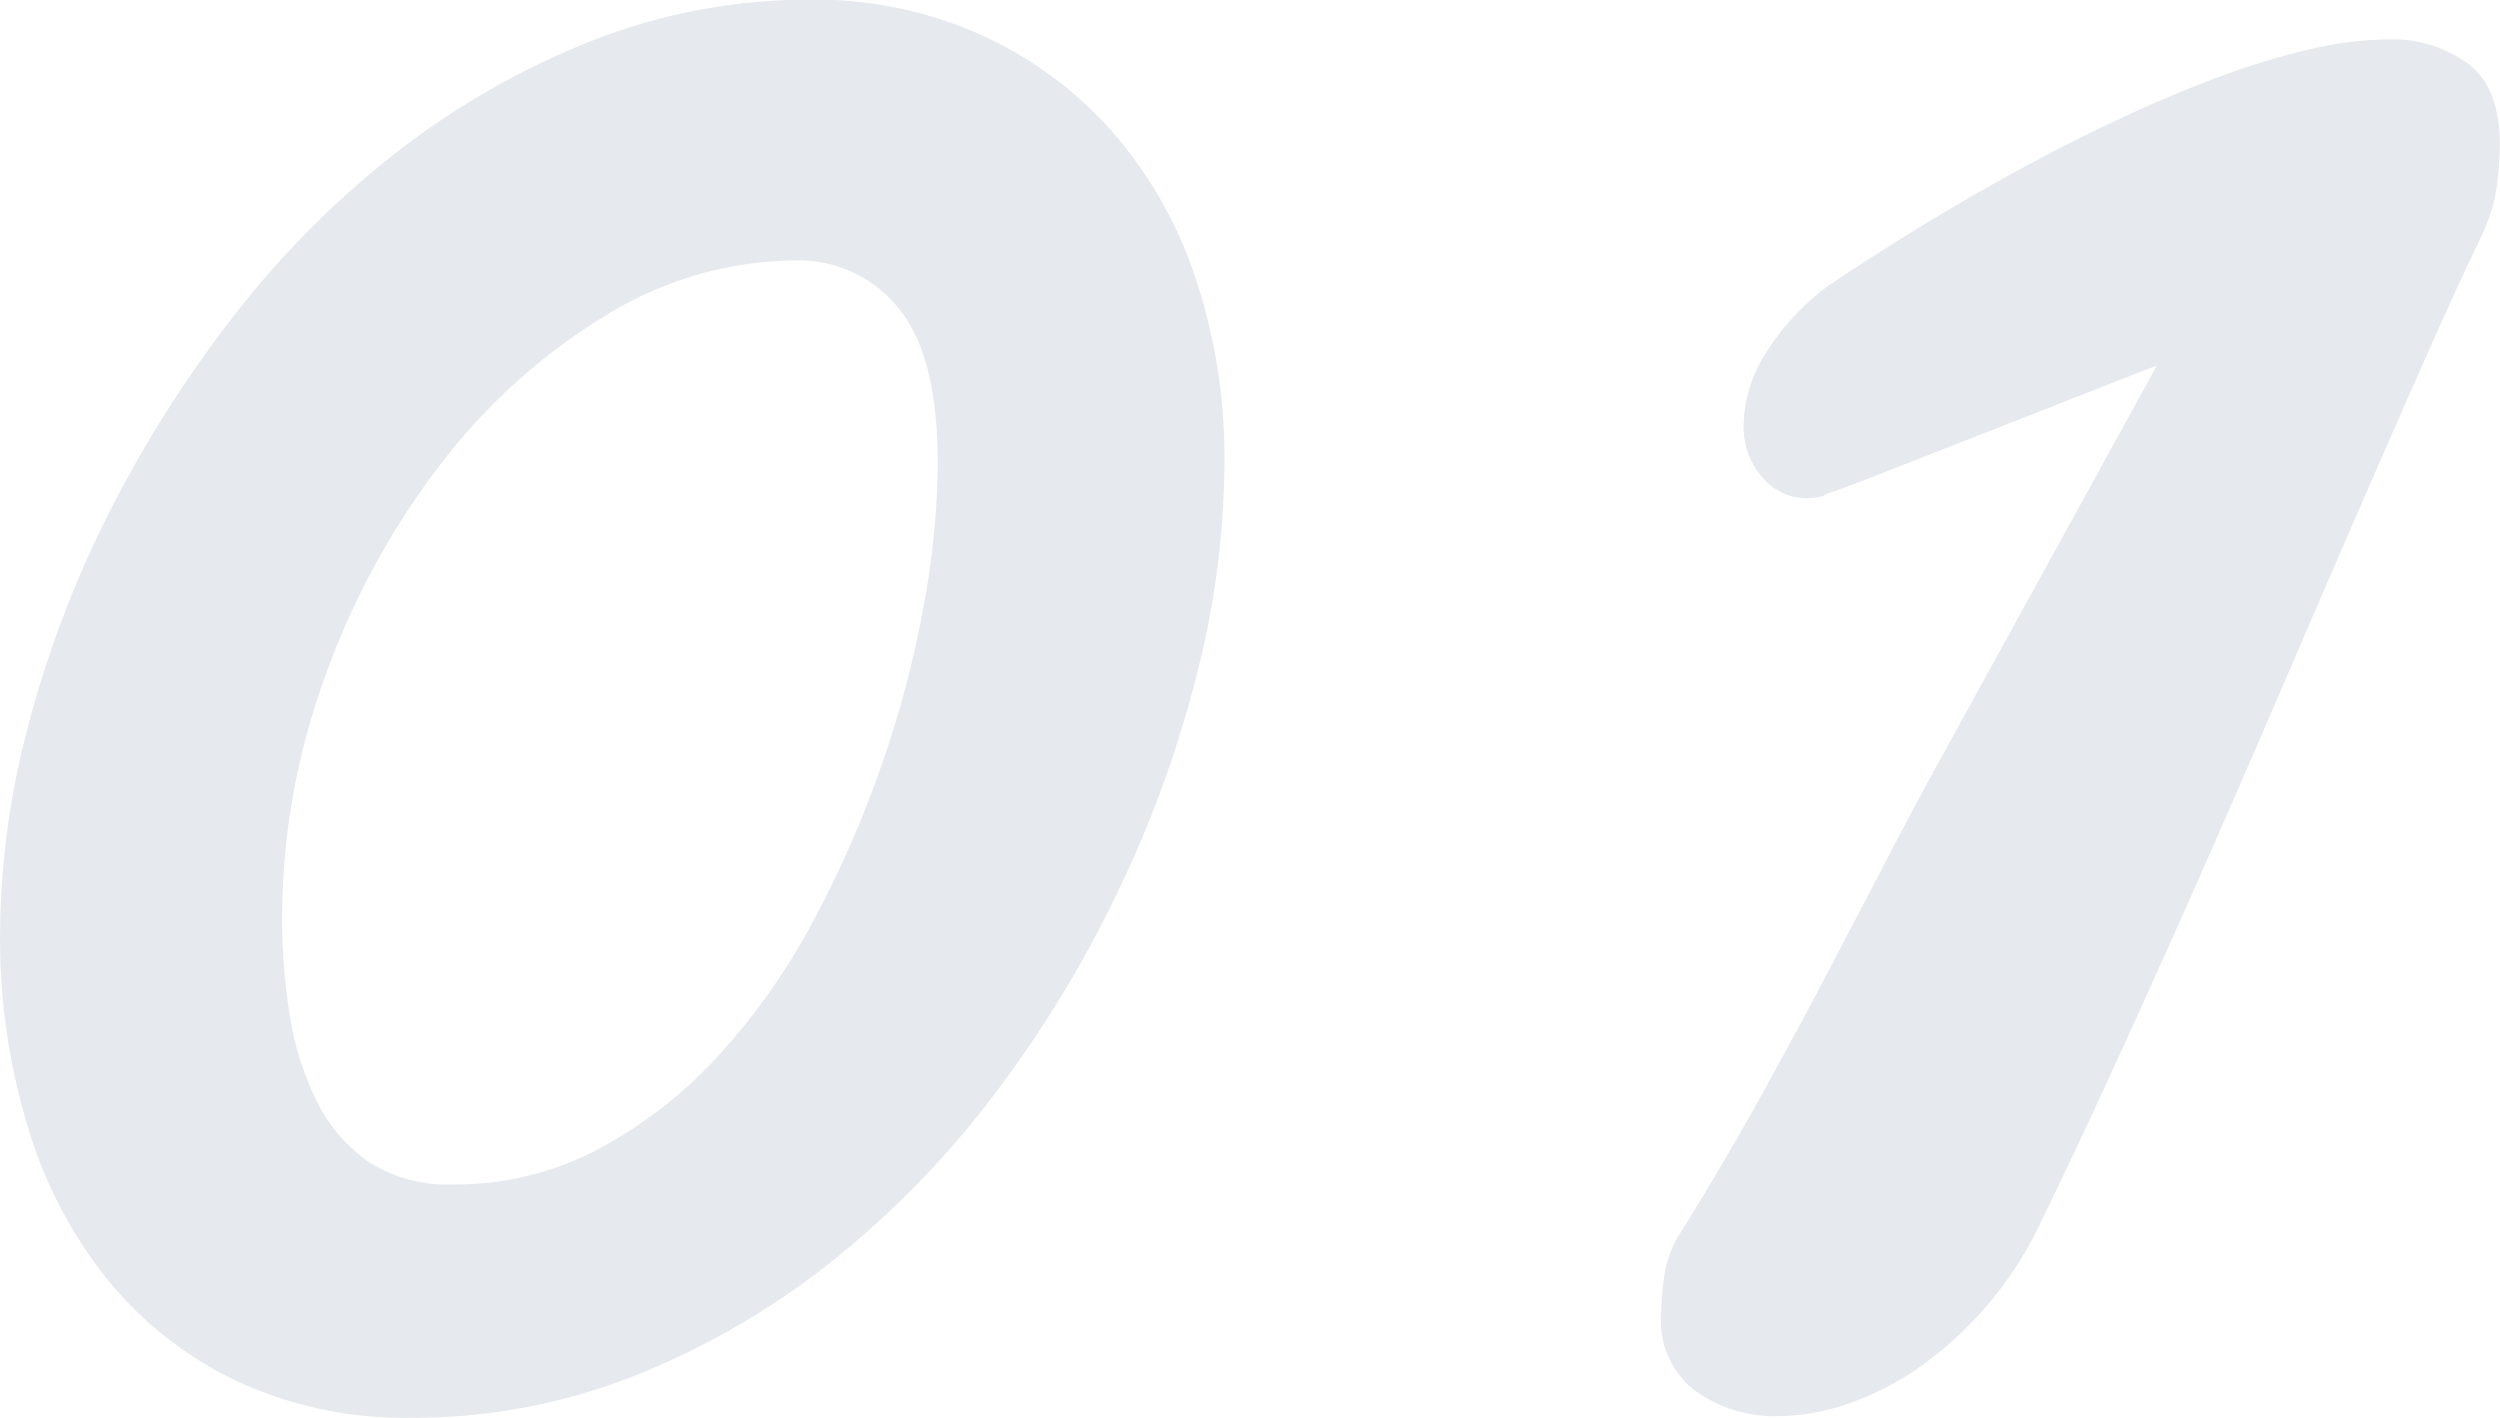 <svg xmlns="http://www.w3.org/2000/svg" width="128.094" height="72.656" viewBox="0 0 128.094 72.656">
  <defs>
    <style>
      .cls-1 {
        fill: #e6e9ed;
        fill-rule: evenodd;
      }
    </style>
  </defs>
  <path id="num01.svg" class="cls-1" d="M527.442,897.923a53.689,53.689,0,0,1-2.11,8.086,55.6,55.6,0,0,1-3.476,8.008,33.774,33.774,0,0,1-4.844,6.953,23.071,23.071,0,0,1-6.211,4.883,15.672,15.672,0,0,1-7.5,1.836,7.418,7.418,0,0,1-4.336-1.172,8.2,8.2,0,0,1-2.656-3.125,15.045,15.045,0,0,1-1.367-4.375,30.777,30.777,0,0,1-.391-4.922,36.146,36.146,0,0,1,2.227-12.5,39.683,39.683,0,0,1,5.9-10.82,30.725,30.725,0,0,1,8.4-7.578,18.72,18.72,0,0,1,9.8-2.852,6.524,6.524,0,0,1,5.235,2.422q2.029,2.422,2.031,7.969A41.705,41.705,0,0,1,527.442,897.923Zm13.867-16.8a21.769,21.769,0,0,0-4.336-7.5,19.946,19.946,0,0,0-6.719-4.882,20.7,20.7,0,0,0-8.593-1.758,30.363,30.363,0,0,0-11.446,2.187,40.74,40.74,0,0,0-10.039,5.821,47.444,47.444,0,0,0-8.32,8.476,61.78,61.78,0,0,0-6.328,10.117,54.84,54.84,0,0,0-4.024,10.742A41.788,41.788,0,0,0,480.1,914.72a33.249,33.249,0,0,0,1.484,10.234,22.874,22.874,0,0,0,4.219,7.852,19,19,0,0,0,6.6,5.039,20.429,20.429,0,0,0,8.711,1.8,30.853,30.853,0,0,0,11.679-2.227,39.929,39.929,0,0,0,10.157-5.976,47.9,47.9,0,0,0,8.32-8.672,60.474,60.474,0,0,0,6.25-10.391,58.815,58.815,0,0,0,3.945-11.015,44.411,44.411,0,0,0,1.367-10.625A29.053,29.053,0,0,0,541.309,881.126Zm24.055,51.25a15.547,15.547,0,0,0-.157,2.032,4.486,4.486,0,0,0,1.758,3.867,7,7,0,0,0,4.258,1.289,11.167,11.167,0,0,0,3.516-.625,14.511,14.511,0,0,0,3.633-1.836,19,19,0,0,0,6.132-7.149q1.641-3.357,3.672-7.773t4.18-9.258q2.148-4.844,4.3-9.844t4.1-9.492q1.953-4.491,3.633-8.281t2.852-6.211a8.6,8.6,0,0,0,.781-2.539,17.019,17.019,0,0,0,.156-2.148q0-2.969-1.679-4.18a6.575,6.575,0,0,0-3.946-1.211,18.566,18.566,0,0,0-4.258.547,38.7,38.7,0,0,0-4.687,1.445q-2.383.9-4.8,2.031t-4.609,2.305q-5.235,2.813-10.469,6.328a12.646,12.646,0,0,0-3.359,3.75,7.2,7.2,0,0,0-.938,3.281,3.915,3.915,0,0,0,.977,2.774,2.964,2.964,0,0,0,2.226,1.055c0.1,0,.274-0.013.508-0.039a1.287,1.287,0,0,0,.586-0.2q0.938-.311,3.32-1.25t5.079-1.992q2.694-1.055,5.078-1.992t3.4-1.328l-10.7,19.453q-1.641,2.97-3.164,5.9t-3.125,5.977q-1.6,3.047-3.4,6.289t-3.984,6.758A5.507,5.507,0,0,0,565.364,932.376Z" transform="translate(-480.094 -867)"/>
</svg>
